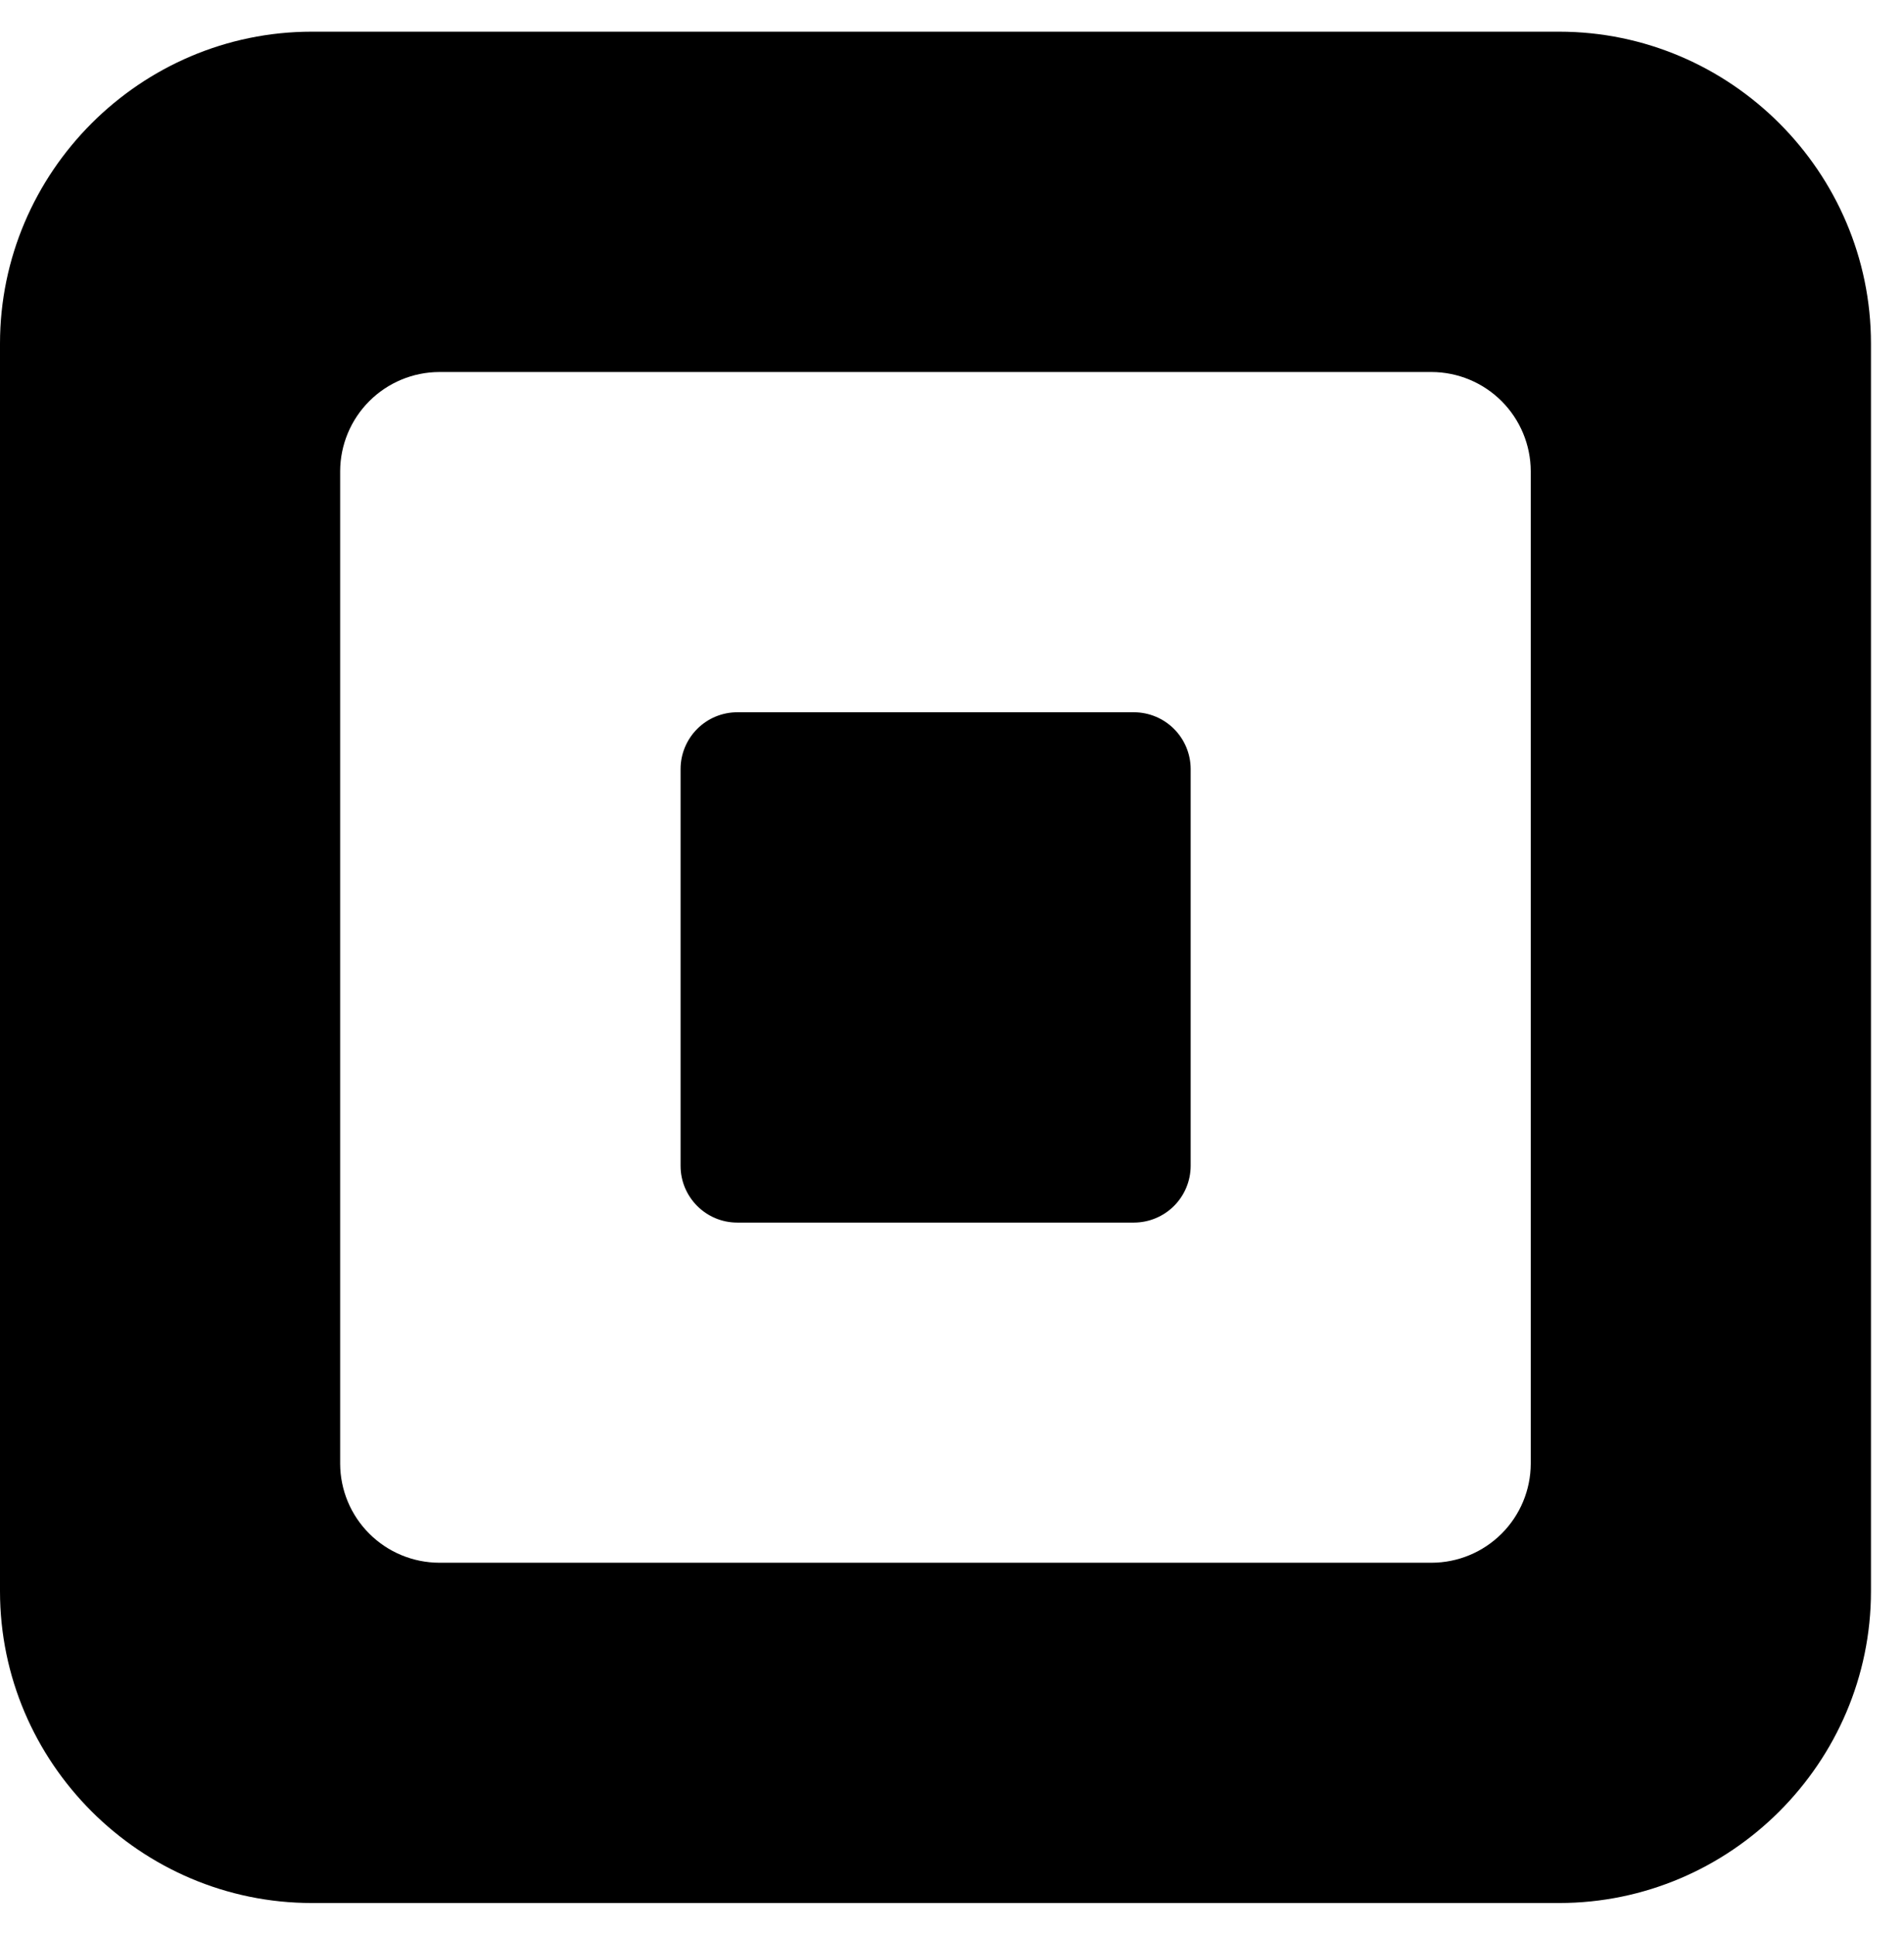 <svg width="63" height="64" viewBox="0 0 63 64" fill="none" xmlns="http://www.w3.org/2000/svg">
<path fill-rule="evenodd" clip-rule="evenodd" d="M51.588 1.048H10.318C4.646 1.048 0 5.691 0 11.367V52.637C0 58.308 4.645 62.95 10.319 62.95H51.588C57.262 62.95 61.907 58.308 61.907 52.635V11.367C61.907 5.691 57.262 1.048 51.588 1.048ZM50.65 48.418C50.647 49.287 50.3 50.12 49.685 50.733C49.07 51.347 48.237 51.693 47.368 51.694H14.536C13.667 51.692 12.835 51.347 12.22 50.733C11.605 50.12 11.258 49.288 11.255 48.419V15.587C11.258 14.718 11.604 13.885 12.219 13.27C12.833 12.655 13.666 12.309 14.535 12.306H47.368C48.237 12.308 49.071 12.655 49.685 13.269C50.3 13.884 50.647 14.717 50.65 15.586V48.42V48.418ZM37.523 40.442C38.02 40.44 38.496 40.242 38.847 39.89C39.199 39.538 39.396 39.062 39.397 38.565V25.435C39.395 24.938 39.197 24.463 38.846 24.112C38.495 23.761 38.02 23.563 37.523 23.561H24.393C23.896 23.562 23.42 23.76 23.069 24.112C22.718 24.463 22.52 24.939 22.519 25.436V38.566C22.519 39.6 23.36 40.442 24.393 40.442H37.523Z" fill="black"/>
</svg>

